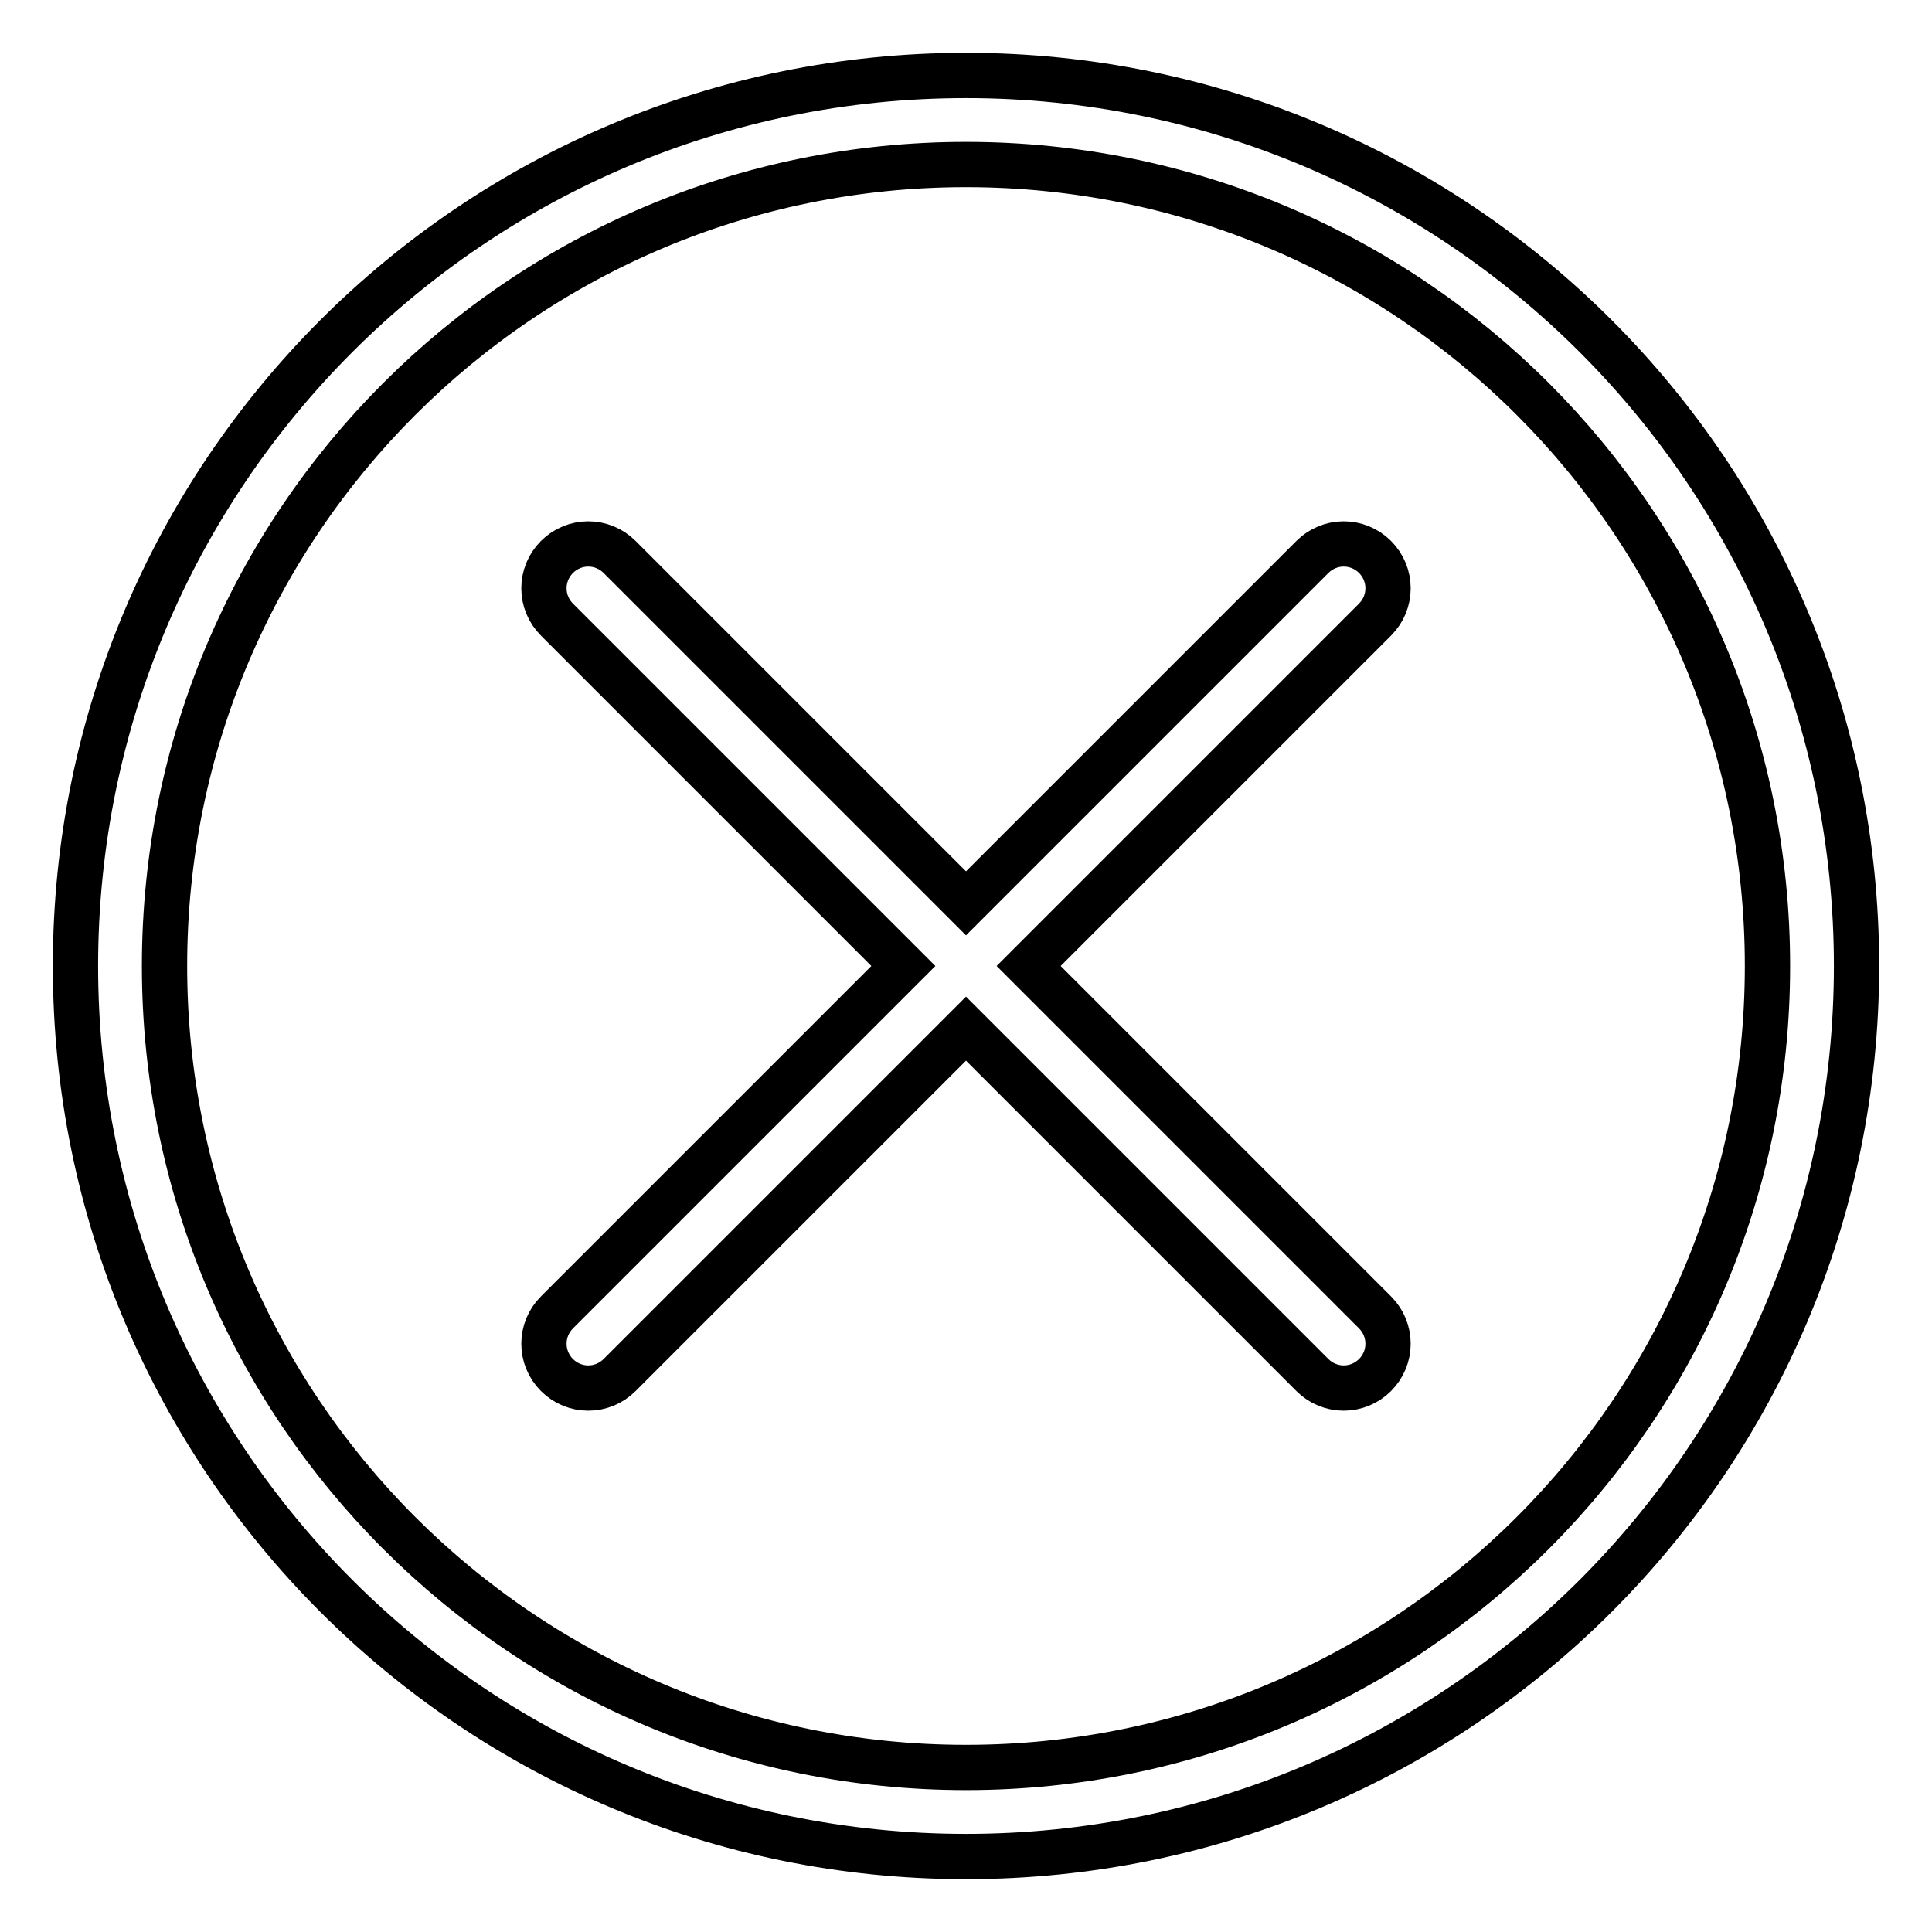 <?xml version="1.0" encoding="utf-8"?>
<!-- Svg Vector Icons : http://www.onlinewebfonts.com/icon -->
<!DOCTYPE svg PUBLIC "-//W3C//DTD SVG 1.1//EN" "http://www.w3.org/Graphics/SVG/1.1/DTD/svg11.dtd">
<svg version="1.1" xmlns="http://www.w3.org/2000/svg" xmlns:xlink="http://www.w3.org/1999/xlink" x="0px" y="0px" viewBox="0 0 256 256" enable-background="new 0 0 256 256" xml:space="preserve">
<g> <path stroke-width="6" fill-opacity="0" stroke="#000000"  d="M128,10C62.8,10,10,62.8,10,128c0,65.2,52.8,118,118,118c65.2,0,118-52.8,118-118C246,62.8,193.2,10,128,10 z M128,234.2c-58.7,0-106.2-47.5-106.2-106.2S69.3,21.8,128,21.8c58.7,0,106.2,47.5,106.2,106.2S186.7,234.2,128,234.2z  M182.2,73.8c-2.3-2.3-6-2.3-8.3,0L128,119.7L82.1,73.8c-2.3-2.3-6-2.3-8.3,0c-2.3,2.3-2.3,6,0,8.3l45.9,45.9l-45.9,45.9 c-2.3,2.3-2.3,6,0,8.3c2.3,2.3,6,2.3,8.3,0l45.9-45.9l45.9,45.9c2.3,2.3,6,2.3,8.3,0s2.3-6,0-8.3L136.3,128l45.9-45.9 C184.5,79.8,184.5,76.1,182.2,73.8z"/></g>
</svg>